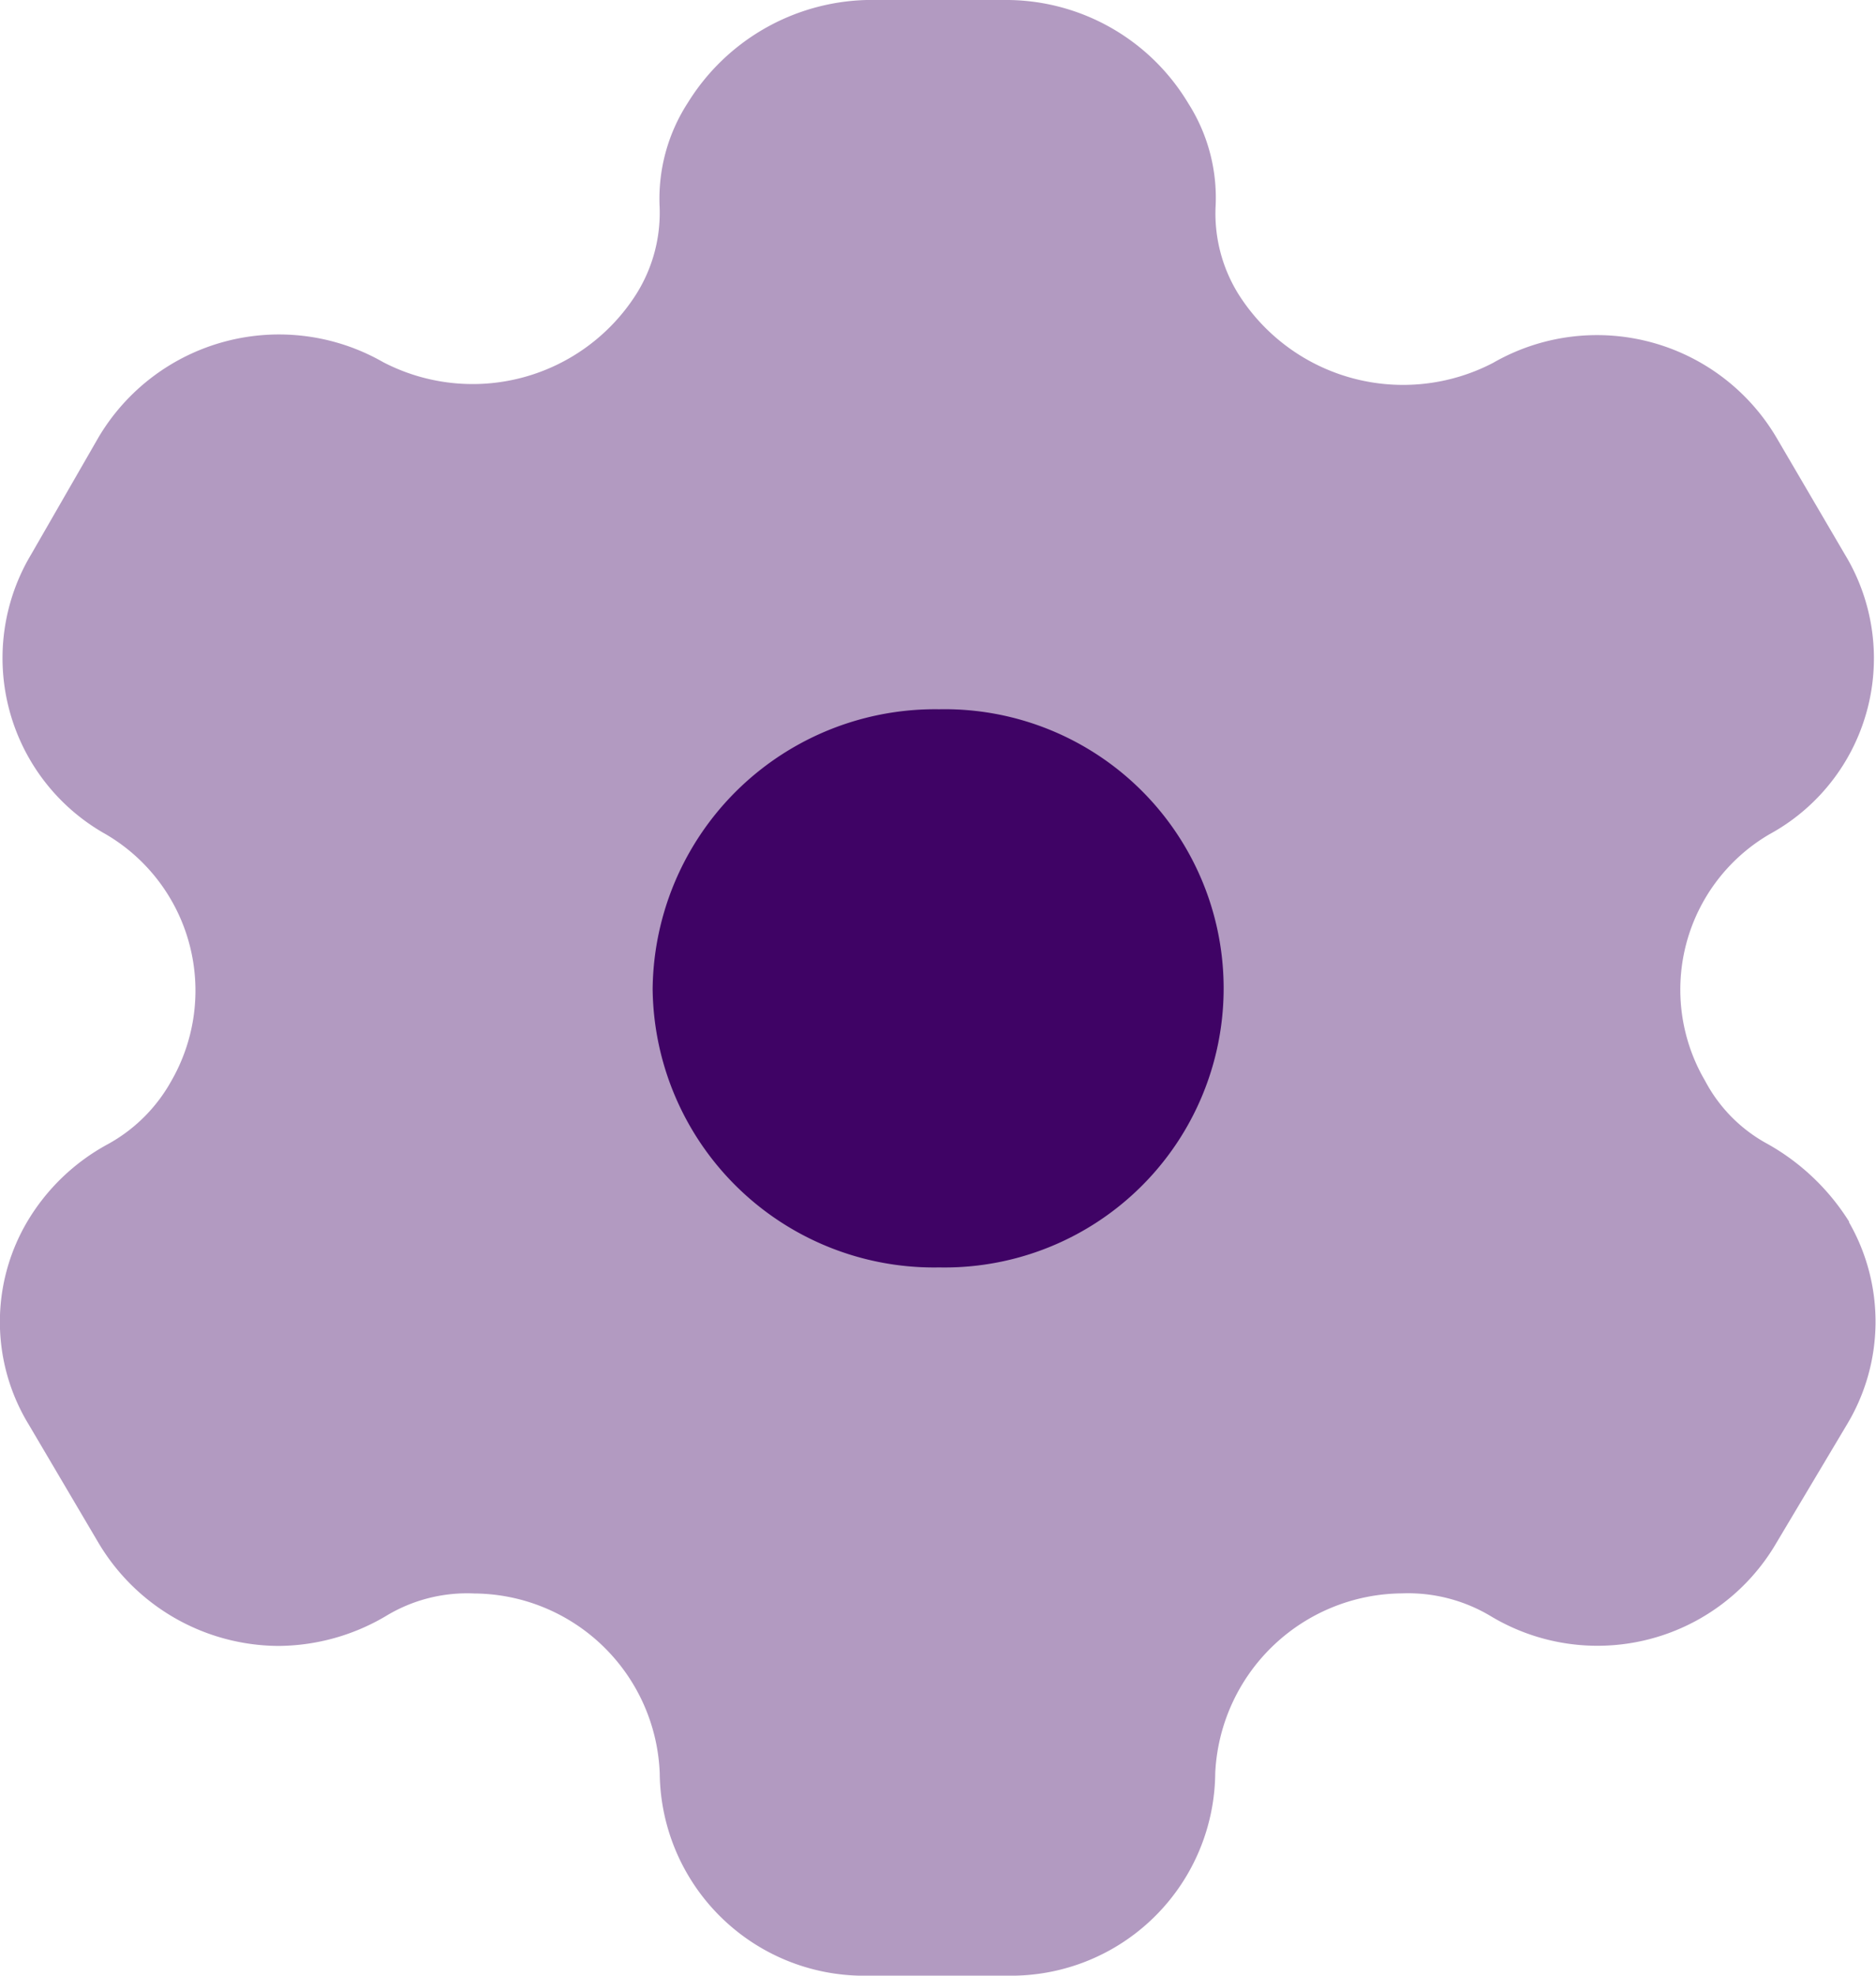 <svg id="Iconly_Bulk_Setting" data-name="Iconly/Bulk/Setting" xmlns="http://www.w3.org/2000/svg" width="18" height="18.947" viewBox="0 0 18 18.947">
  <g id="Setting">
    <path id="Path" d="M2.75,5.353A2.7,2.7,0,0,1,0,2.681,2.711,2.711,0,0,1,2.75,0a2.677,2.677,0,1,1,0,5.353" transform="translate(6.262 6.802)" fill="#3f0366"/>
    <path id="Path-2" data-name="Path" d="M17.744,11.719a2.181,2.181,0,0,0-.784-.748,1.466,1.466,0,0,1-.6-.606A1.726,1.726,0,0,1,16.979,8,1.921,1.921,0,0,0,17.7,5.315L17.047,4.2a2,2,0,0,0-2.721-.72,1.869,1.869,0,0,1-2.44-.654,1.464,1.464,0,0,1-.223-.834,1.685,1.685,0,0,0-.261-1A2.039,2.039,0,0,0,9.679,0H8.314A2.079,2.079,0,0,0,6.6.985a1.691,1.691,0,0,0-.271,1,1.464,1.464,0,0,1-.223.834,1.86,1.86,0,0,1-2.43.654,2.013,2.013,0,0,0-2.73.72L.3,5.315A1.936,1.936,0,0,0,1.014,8a1.737,1.737,0,0,1,.629,2.368,1.548,1.548,0,0,1-.61.606,2.007,2.007,0,0,0-.775.748,1.89,1.89,0,0,0,.019,1.942L.947,14.8a2.021,2.021,0,0,0,1.723.985A2.047,2.047,0,0,0,3.7,15.5a1.5,1.5,0,0,1,.852-.218A1.793,1.793,0,0,1,6.33,17.005a1.961,1.961,0,0,0,2.014,1.942H9.66a1.959,1.959,0,0,0,2-1.942,1.808,1.808,0,0,1,1.791-1.724,1.544,1.544,0,0,1,.852.218,1.987,1.987,0,0,0,2.74-.7l.678-1.137a1.912,1.912,0,0,0,.019-1.942" fill="#3f0366" opacity="0.4"/>
  </g>
</svg>
